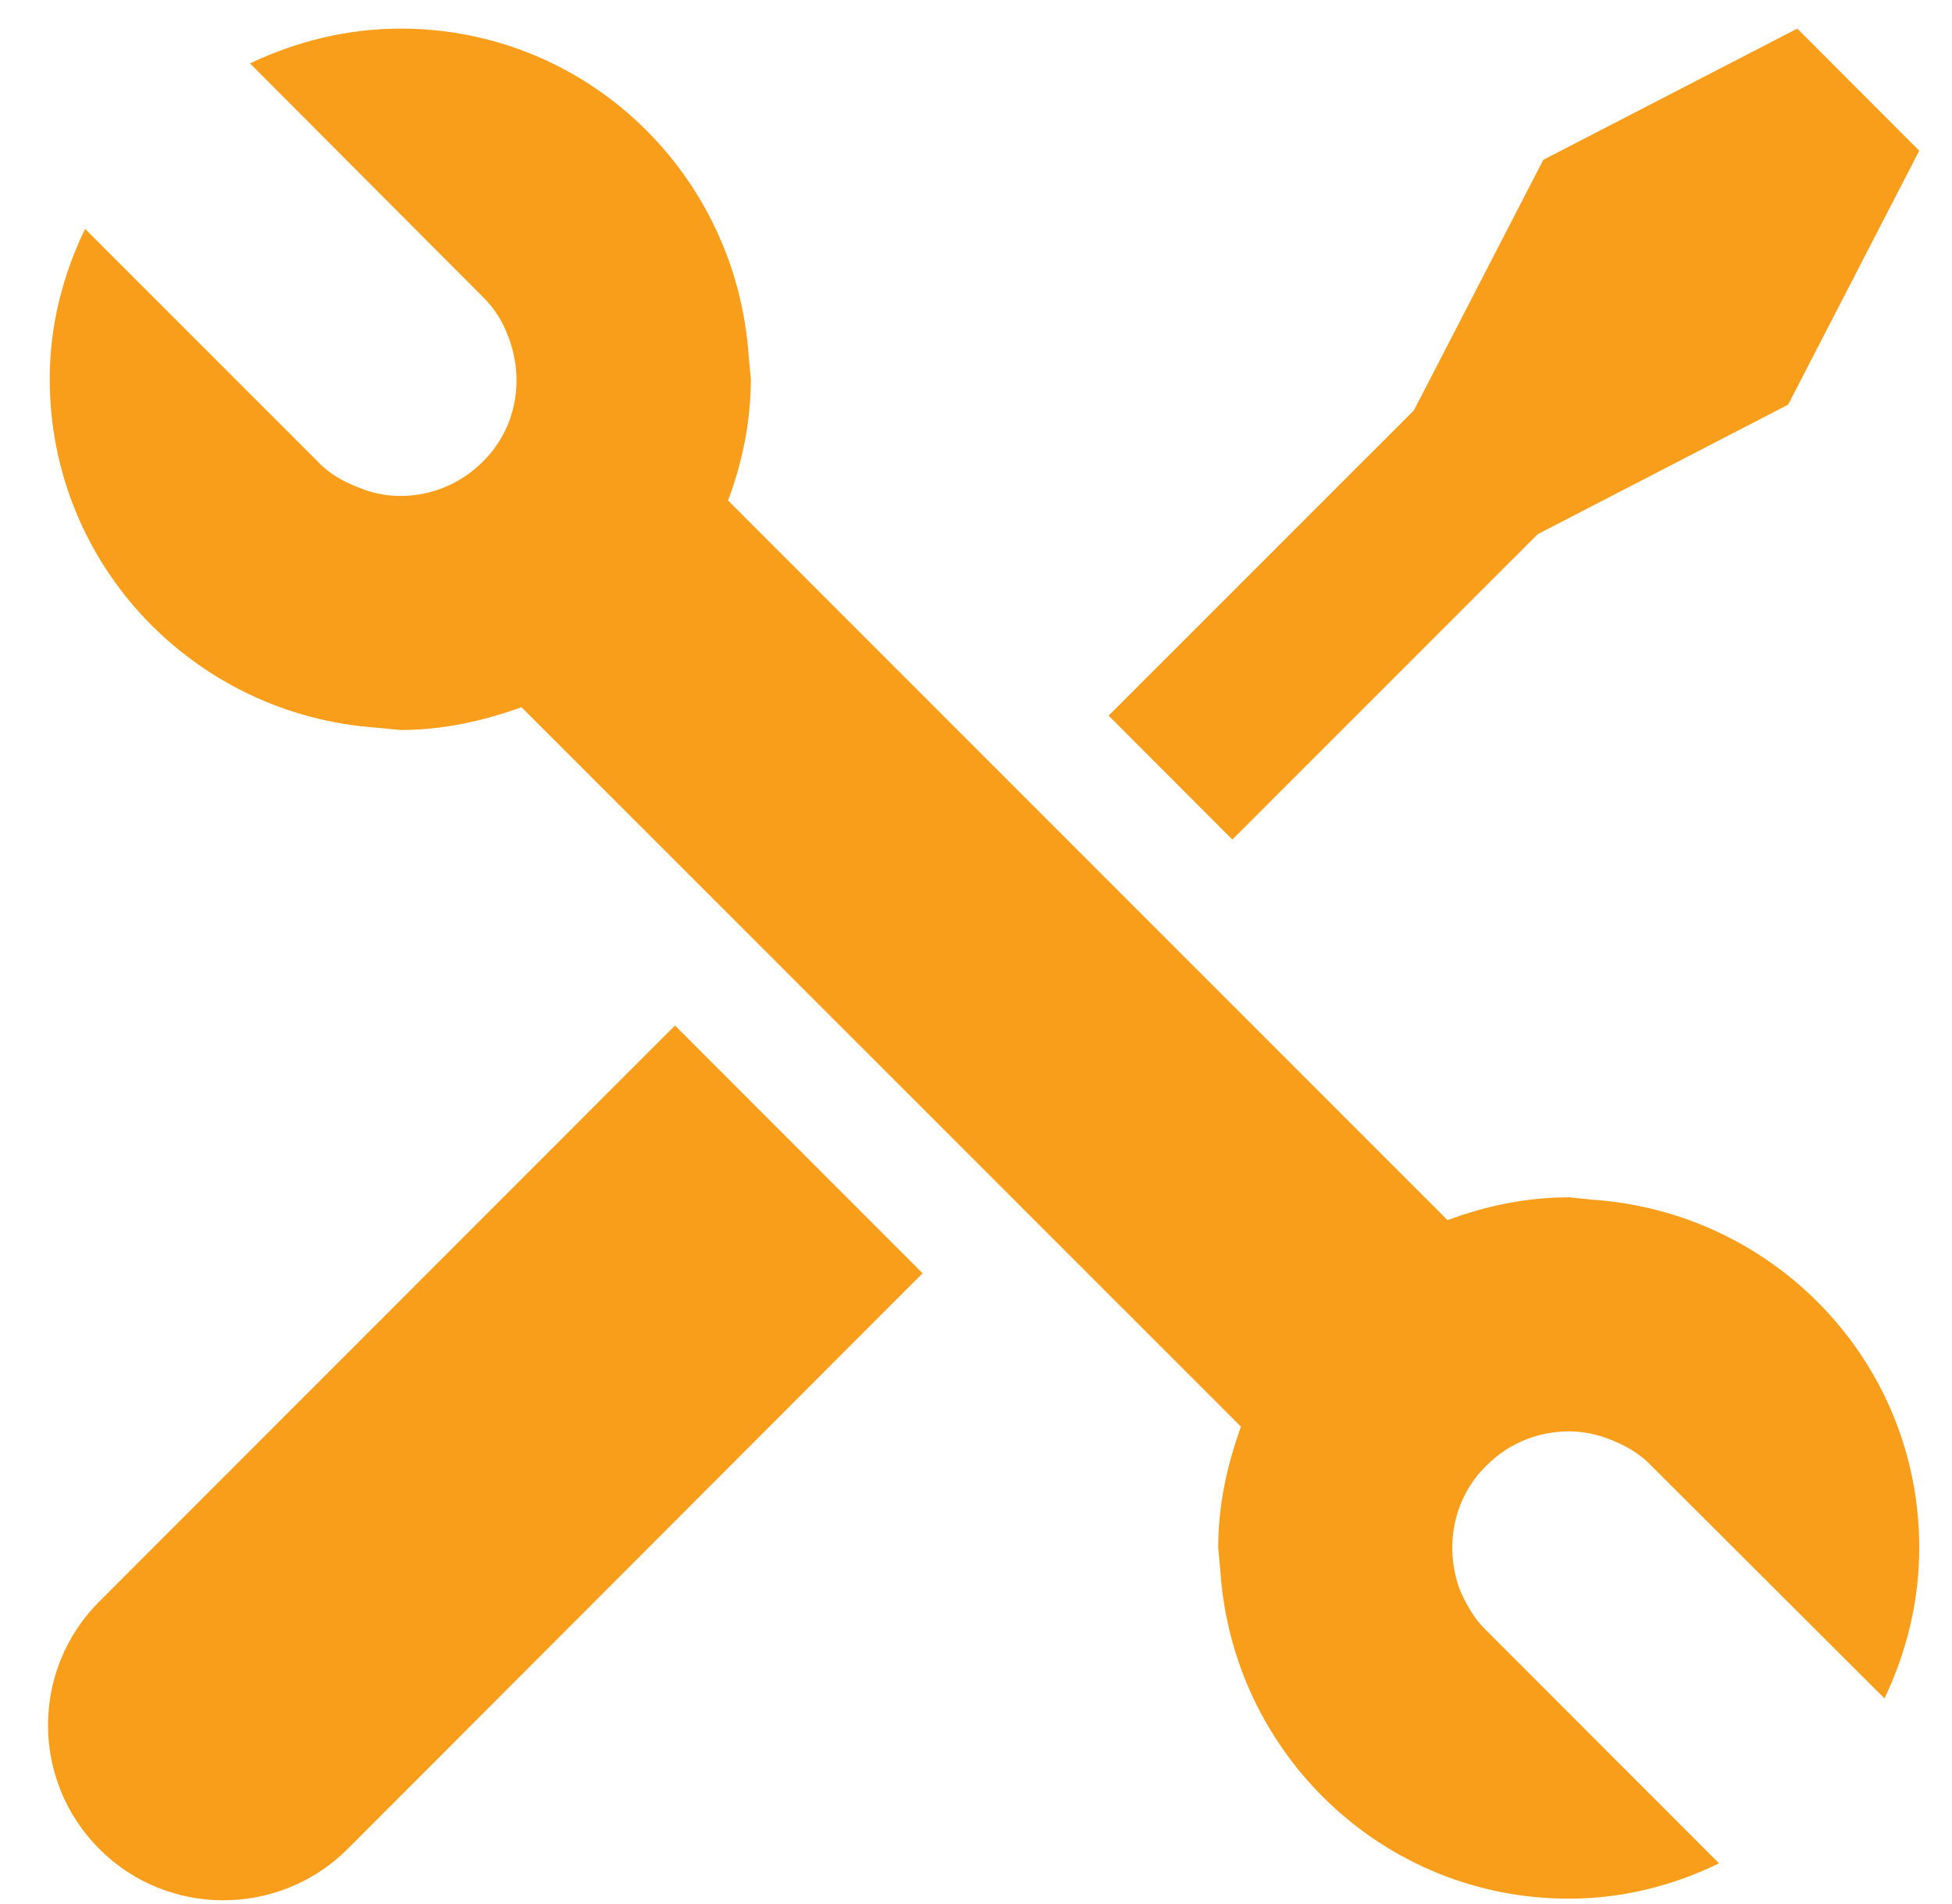 <?xml version="1.0" encoding="UTF-8" standalone="no"?><!DOCTYPE svg PUBLIC "-//W3C//DTD SVG 1.1//EN" "http://www.w3.org/Graphics/SVG/1.1/DTD/svg11.dtd"><svg width="100%" height="100%" viewBox="0 0 40 39" version="1.1" xmlns="http://www.w3.org/2000/svg" xmlns:xlink="http://www.w3.org/1999/xlink" xml:space="preserve" xmlns:serif="http://www.serif.com/" style="fill-rule:evenodd;clip-rule:evenodd;stroke-linejoin:round;stroke-miterlimit:1.414;"><g><g><clipPath id="_clip1"><rect x="0.983" y="0.586" width="38.909" height="38.909"/></clipPath><g clip-path="url(#_clip1)"><path d="M2.037,32.809c-1.404,1.4 -1.404,3.669 0,5.073c0.697,0.7 1.625,1.05 2.535,1.05c0.925,0 1.847,-0.35 2.55,-1.05l11.783,-11.796l-5.073,-5.076l-11.795,11.799Z" style="fill:#f99e1a;fill-rule:nonzero;"/><path d="M31.509,10.945l5.133,-2.655l2.687,-5.202l-2.499,-2.502l-5.205,2.688l-2.651,5.133l-6.256,6.255l2.535,2.538l6.256,-6.255Z" style="fill:#f99e1a;fill-rule:nonzero;"/><path d="M32.631,24.578l-0.479,-0.048c-0.877,0 -1.706,0.177 -2.49,0.467l-14.743,-14.743c0.293,-0.782 0.467,-1.614 0.467,-2.491l-0.045,-0.478c-0.258,-3.742 -3.332,-6.699 -7.133,-6.699c-1.11,0 -2.152,0.27 -3.085,0.713l4.77,4.782c0.255,0.246 0.431,0.551 0.536,0.853c0.317,0.853 0.153,1.847 -0.536,2.526c-0.469,0.467 -1.077,0.701 -1.685,0.701c-0.293,0 -0.571,-0.057 -0.829,-0.162c-0.32,-0.12 -0.619,-0.281 -0.865,-0.539l-4.77,-4.77c-0.455,0.936 -0.725,1.975 -0.725,3.073c0,3.813 2.966,6.887 6.699,7.145l0.49,0.048c0.877,0 1.706,-0.189 2.479,-0.467l14.743,14.74c-0.281,0.772 -0.467,1.601 -0.467,2.478l0.045,0.491c0.257,3.732 3.334,6.701 7.144,6.701c1.099,0 2.14,-0.269 3.074,-0.724l-4.768,-4.771c-0.257,-0.245 -0.422,-0.551 -0.551,-0.853c-0.305,-0.853 -0.14,-1.849 0.551,-2.523c0.467,-0.47 1.075,-0.703 1.694,-0.703c0.281,0 0.563,0.057 0.829,0.161c0.305,0.117 0.611,0.282 0.856,0.542l4.78,4.768c0.446,-0.937 0.712,-1.975 0.712,-3.089c0,-3.798 -2.957,-6.872 -6.698,-7.129Z" style="fill:#f99e1a;fill-rule:nonzero;"/></g></g></g></svg>
